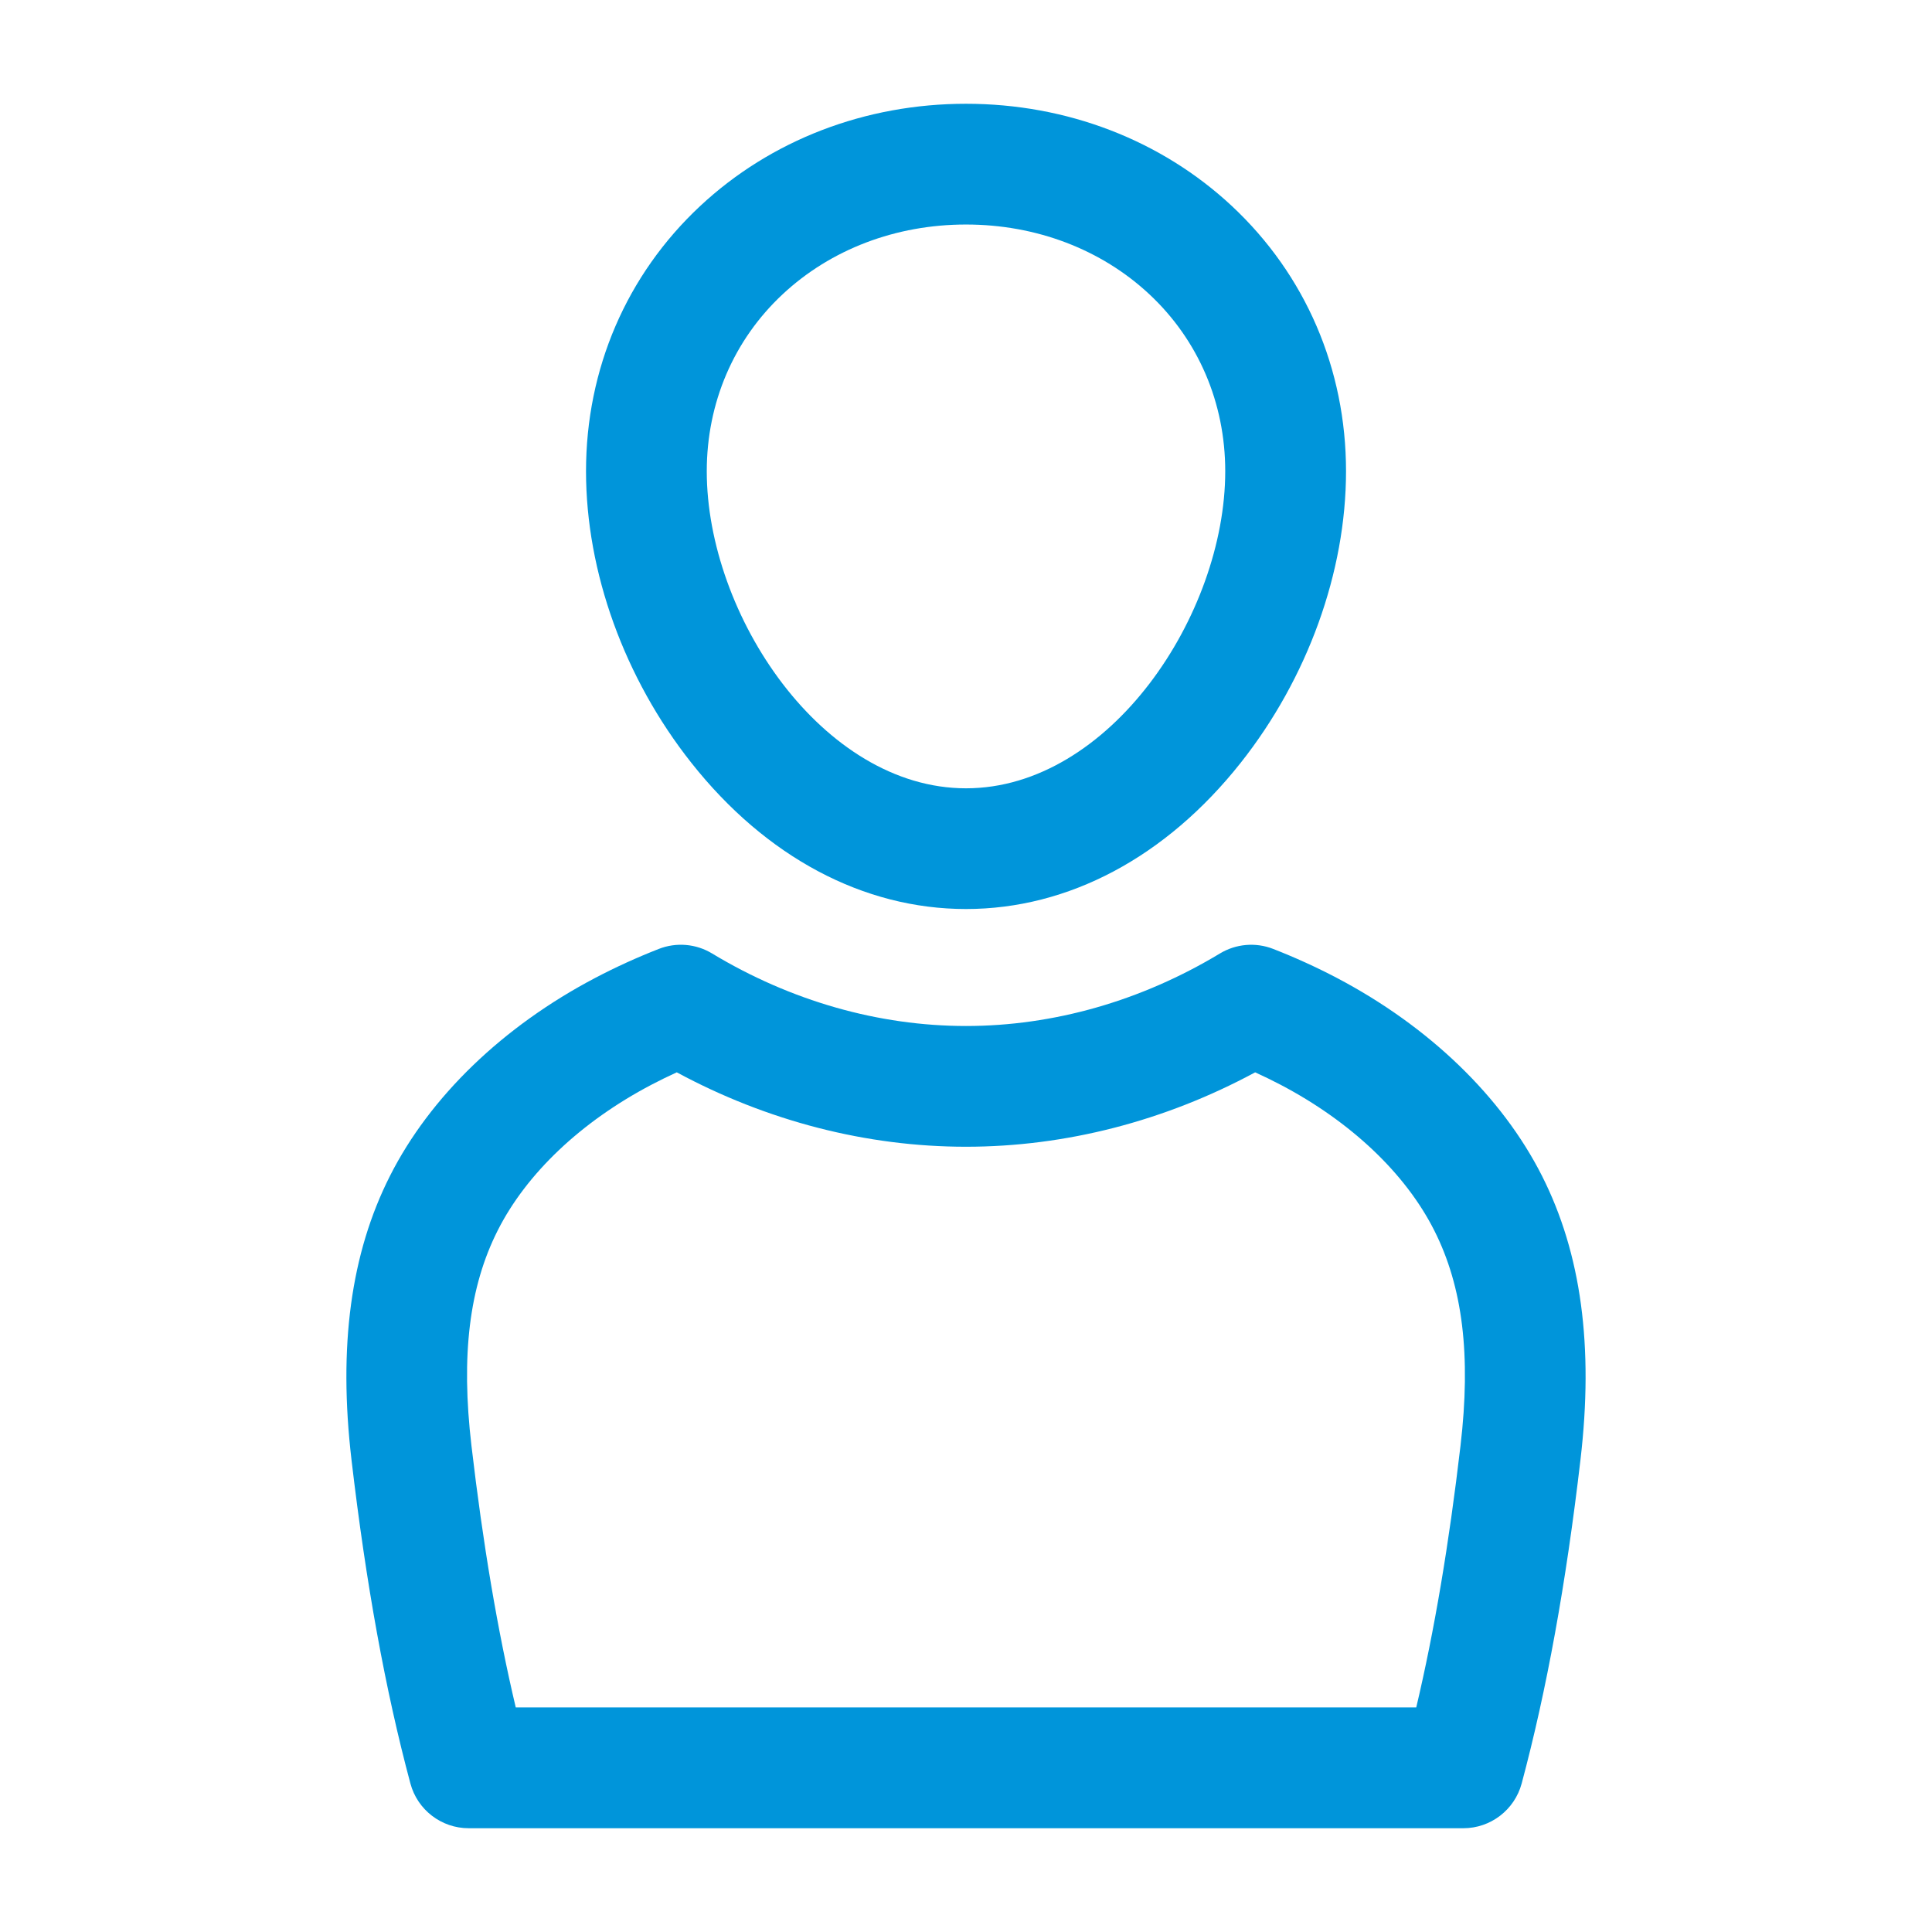 <?xml version="1.0" encoding="UTF-8"?> <svg xmlns="http://www.w3.org/2000/svg" xmlns:xlink="http://www.w3.org/1999/xlink" width="800px" height="800px" viewBox="0 0 512 512" version="1.1" xml:space="preserve" fill="#000000"> <g id="SVGRepo_bgCarrier" stroke-width="0"></g> <g id="SVGRepo_tracerCarrier" stroke-linecap="round" stroke-linejoin="round"></g> <g id="SVGRepo_iconCarrier"> <style type="text/css"> .st0{fill:#0095DA;} </style> <g id="Layer_1"></g> <g id="Layer_2"> <g> <path class="st0" d="M256,240.9c27.17,0,53.02-13.76,72.79-38.74c17.74-22.42,27.92-50.59,27.92-77.28 c0-27.1-10.74-52.05-30.25-70.28C307.74,37.13,282.72,27.5,256,27.5s-51.74,9.63-70.45,27.1c-19.51,18.23-30.25,43.18-30.25,70.28 c0,26.7,10.17,54.87,27.92,77.28C202.98,227.15,228.83,240.9,256,240.9z M207.4,77.99C220.16,66.07,237.42,59.5,256,59.5 s35.84,6.57,48.6,18.49c12.96,12.11,20.1,28.76,20.1,46.9c0,38.06-30.65,84.02-68.7,84.02s-68.7-45.96-68.7-84.02 C187.3,106.75,194.44,90.09,207.4,77.99z"></path> <path class="st0" d="M103.34,311.64c-10.38,20.53-13.71,45.13-10.19,75.22c3.86,32.95,8.97,61.01,15.61,85.78 c1.87,6.99,8.21,11.86,15.45,11.86H387.8c7.24,0,13.58-4.87,15.46-11.86c6.64-24.81,11.74-52.87,15.58-85.77 c3.53-30.08,0.2-54.68-10.18-75.22c-10.61-21.01-29.95-39.66-54.45-52.53c-5.38-2.82-11.04-5.4-16.81-7.65 c-4.63-1.81-9.84-1.36-14.09,1.2C302.47,265.25,279.2,271.9,256,271.9c-23.19,0-46.47-6.65-67.31-19.23 c-4.25-2.57-9.46-3.01-14.09-1.2c-5.77,2.26-11.43,4.83-16.81,7.66C133.28,271.99,113.95,290.64,103.34,311.64z M172.65,287.46 c2.18-1.14,4.42-2.24,6.7-3.28c23.96,12.92,50.29,19.72,76.64,19.72c26.35,0,52.68-6.79,76.64-19.72c2.28,1.04,4.52,2.13,6.7,3.27 c18.65,9.79,33.12,23.5,40.76,38.62c7.56,14.96,9.77,33.09,6.96,57.05c0,0,0,0.01,0,0.01c-3.06,26.15-6.91,48.98-11.73,69.36 H136.68c-4.81-20.35-8.68-43.18-11.74-69.36c-2.81-23.98-0.59-42.11,6.97-57.07C139.53,310.97,154.01,297.25,172.65,287.46z"></path> </g> </g> </g> </svg> 